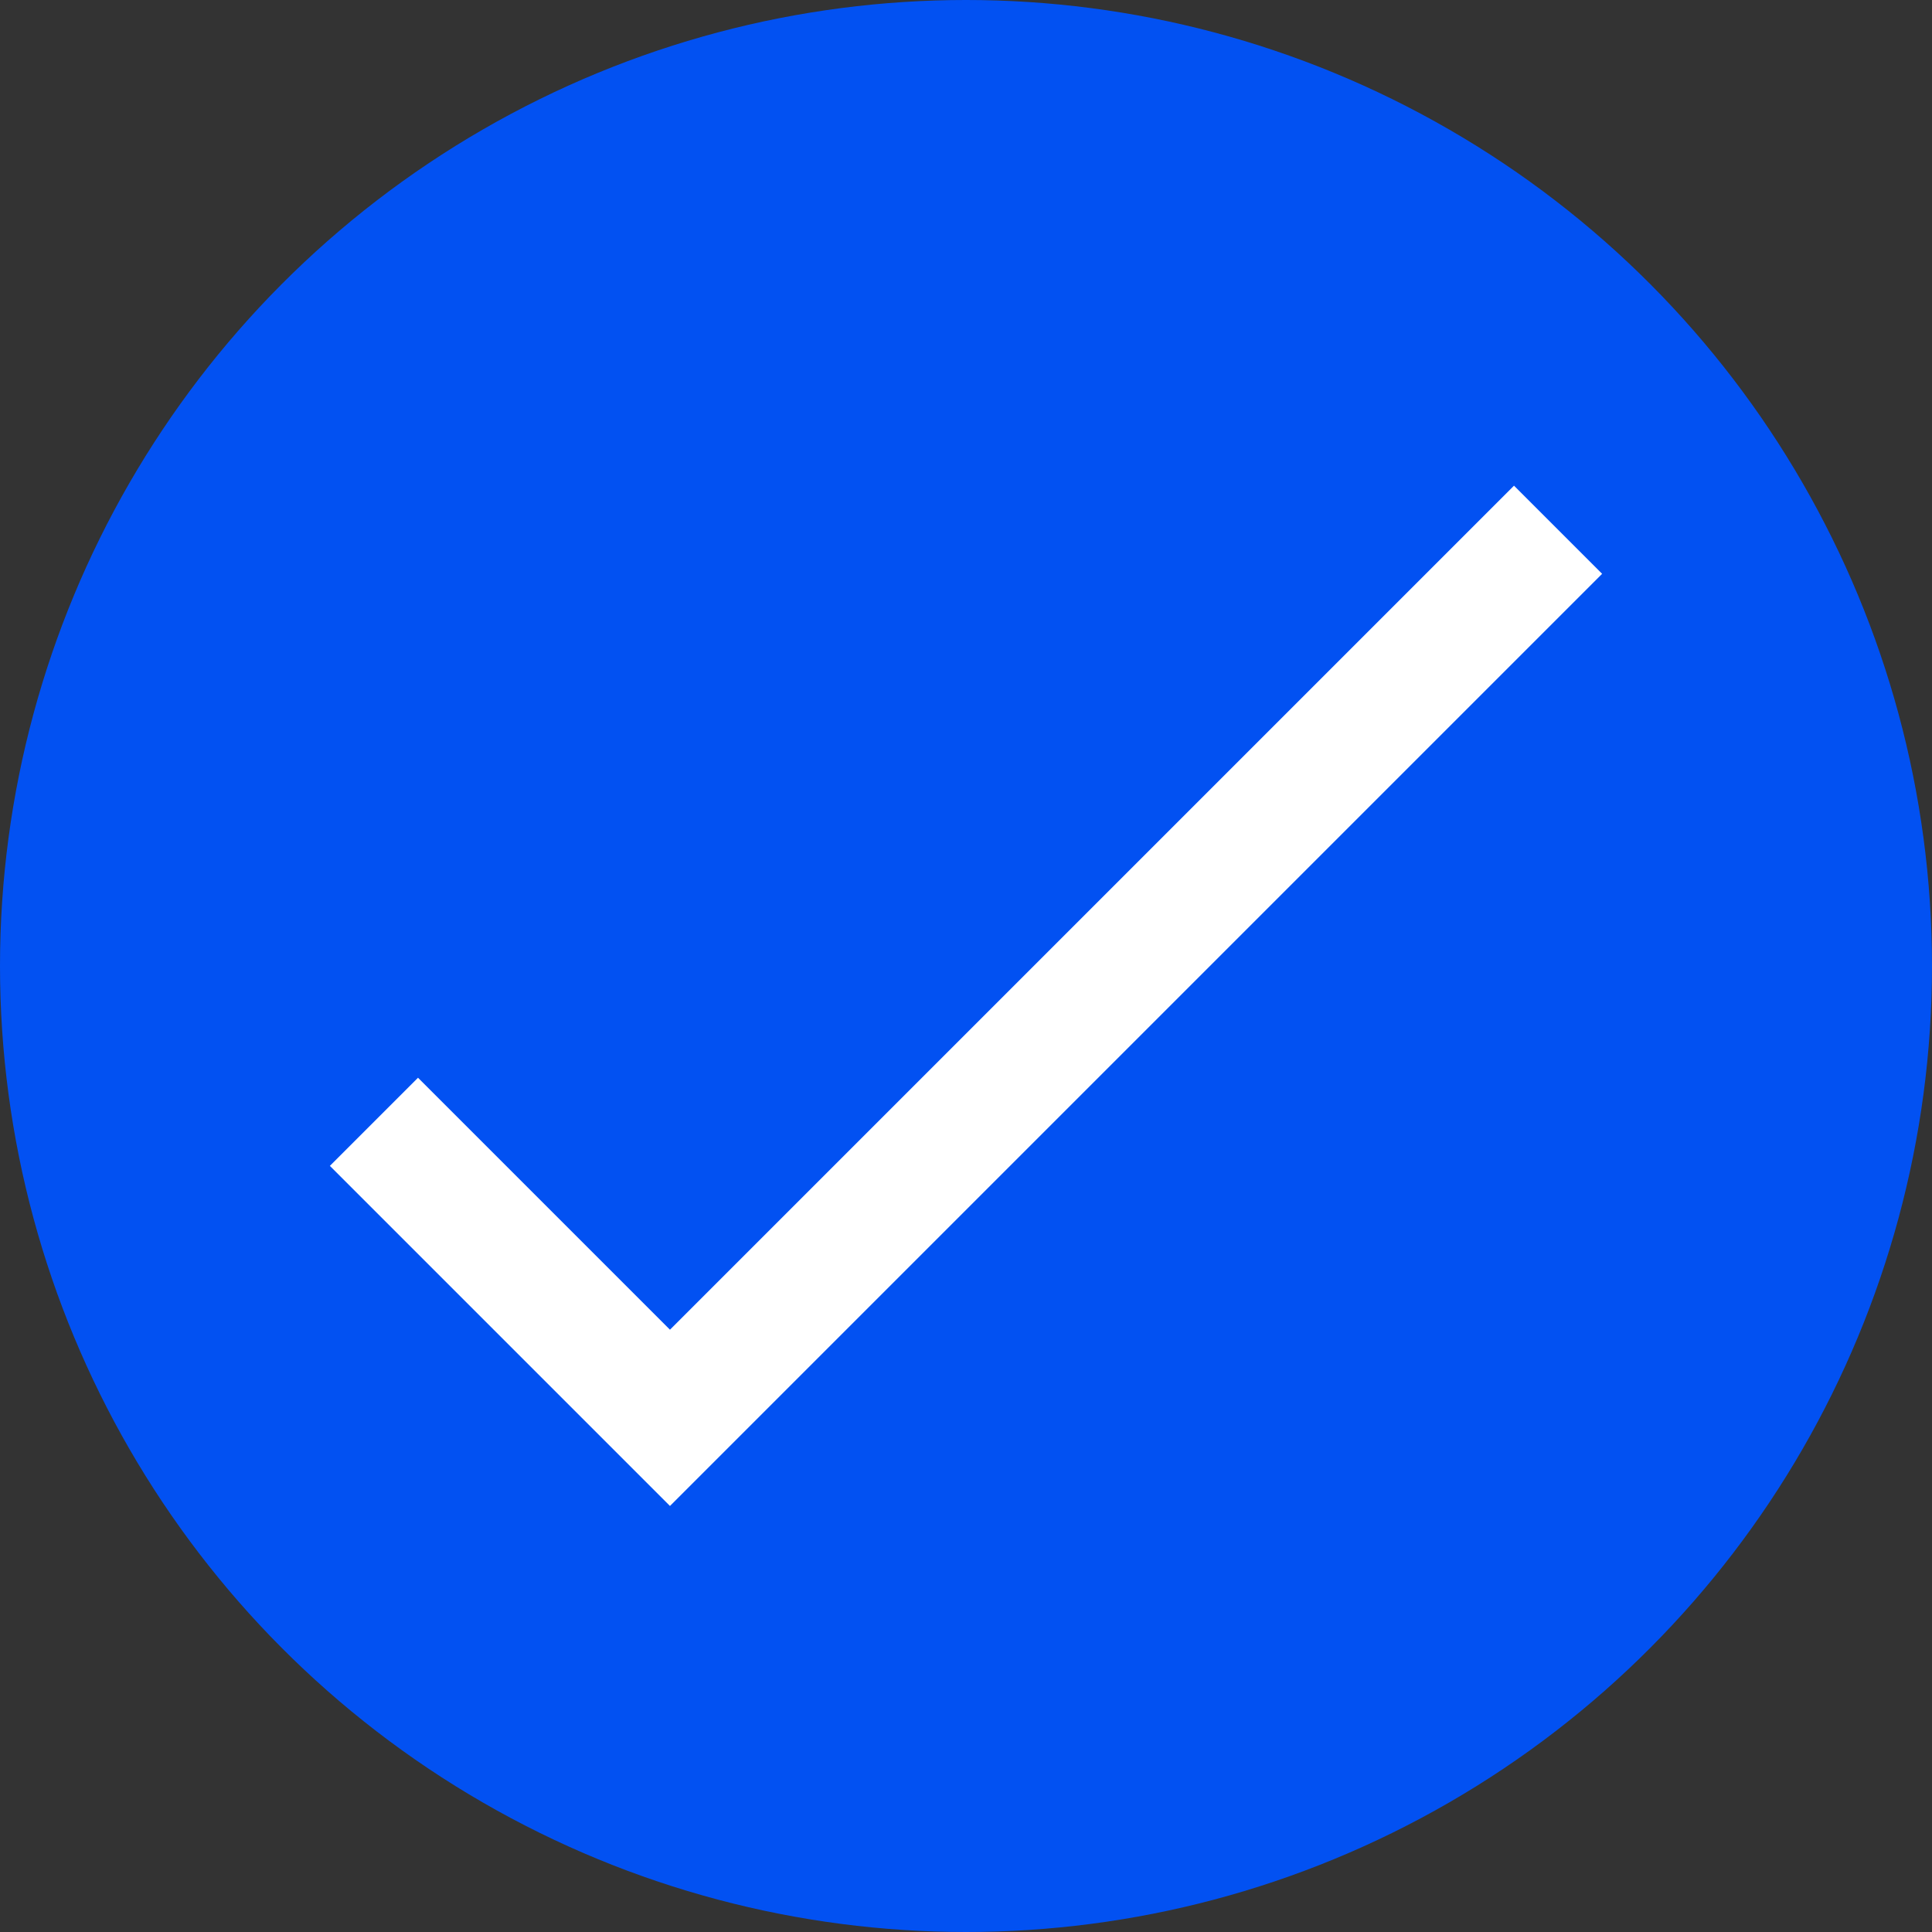 <svg width="62" height="62" viewBox="0 0 62 62" fill="none" xmlns="http://www.w3.org/2000/svg">
<rect x="0" y="0" width="62" height="62" fill="#333333" stroke="none"/>
<circle cx="31" cy="31" r="31" fill="#0251F2"/>
<path d="M12 36L21.5 45.5L50 17" stroke="white" stroke-width="4"/>
</svg>
